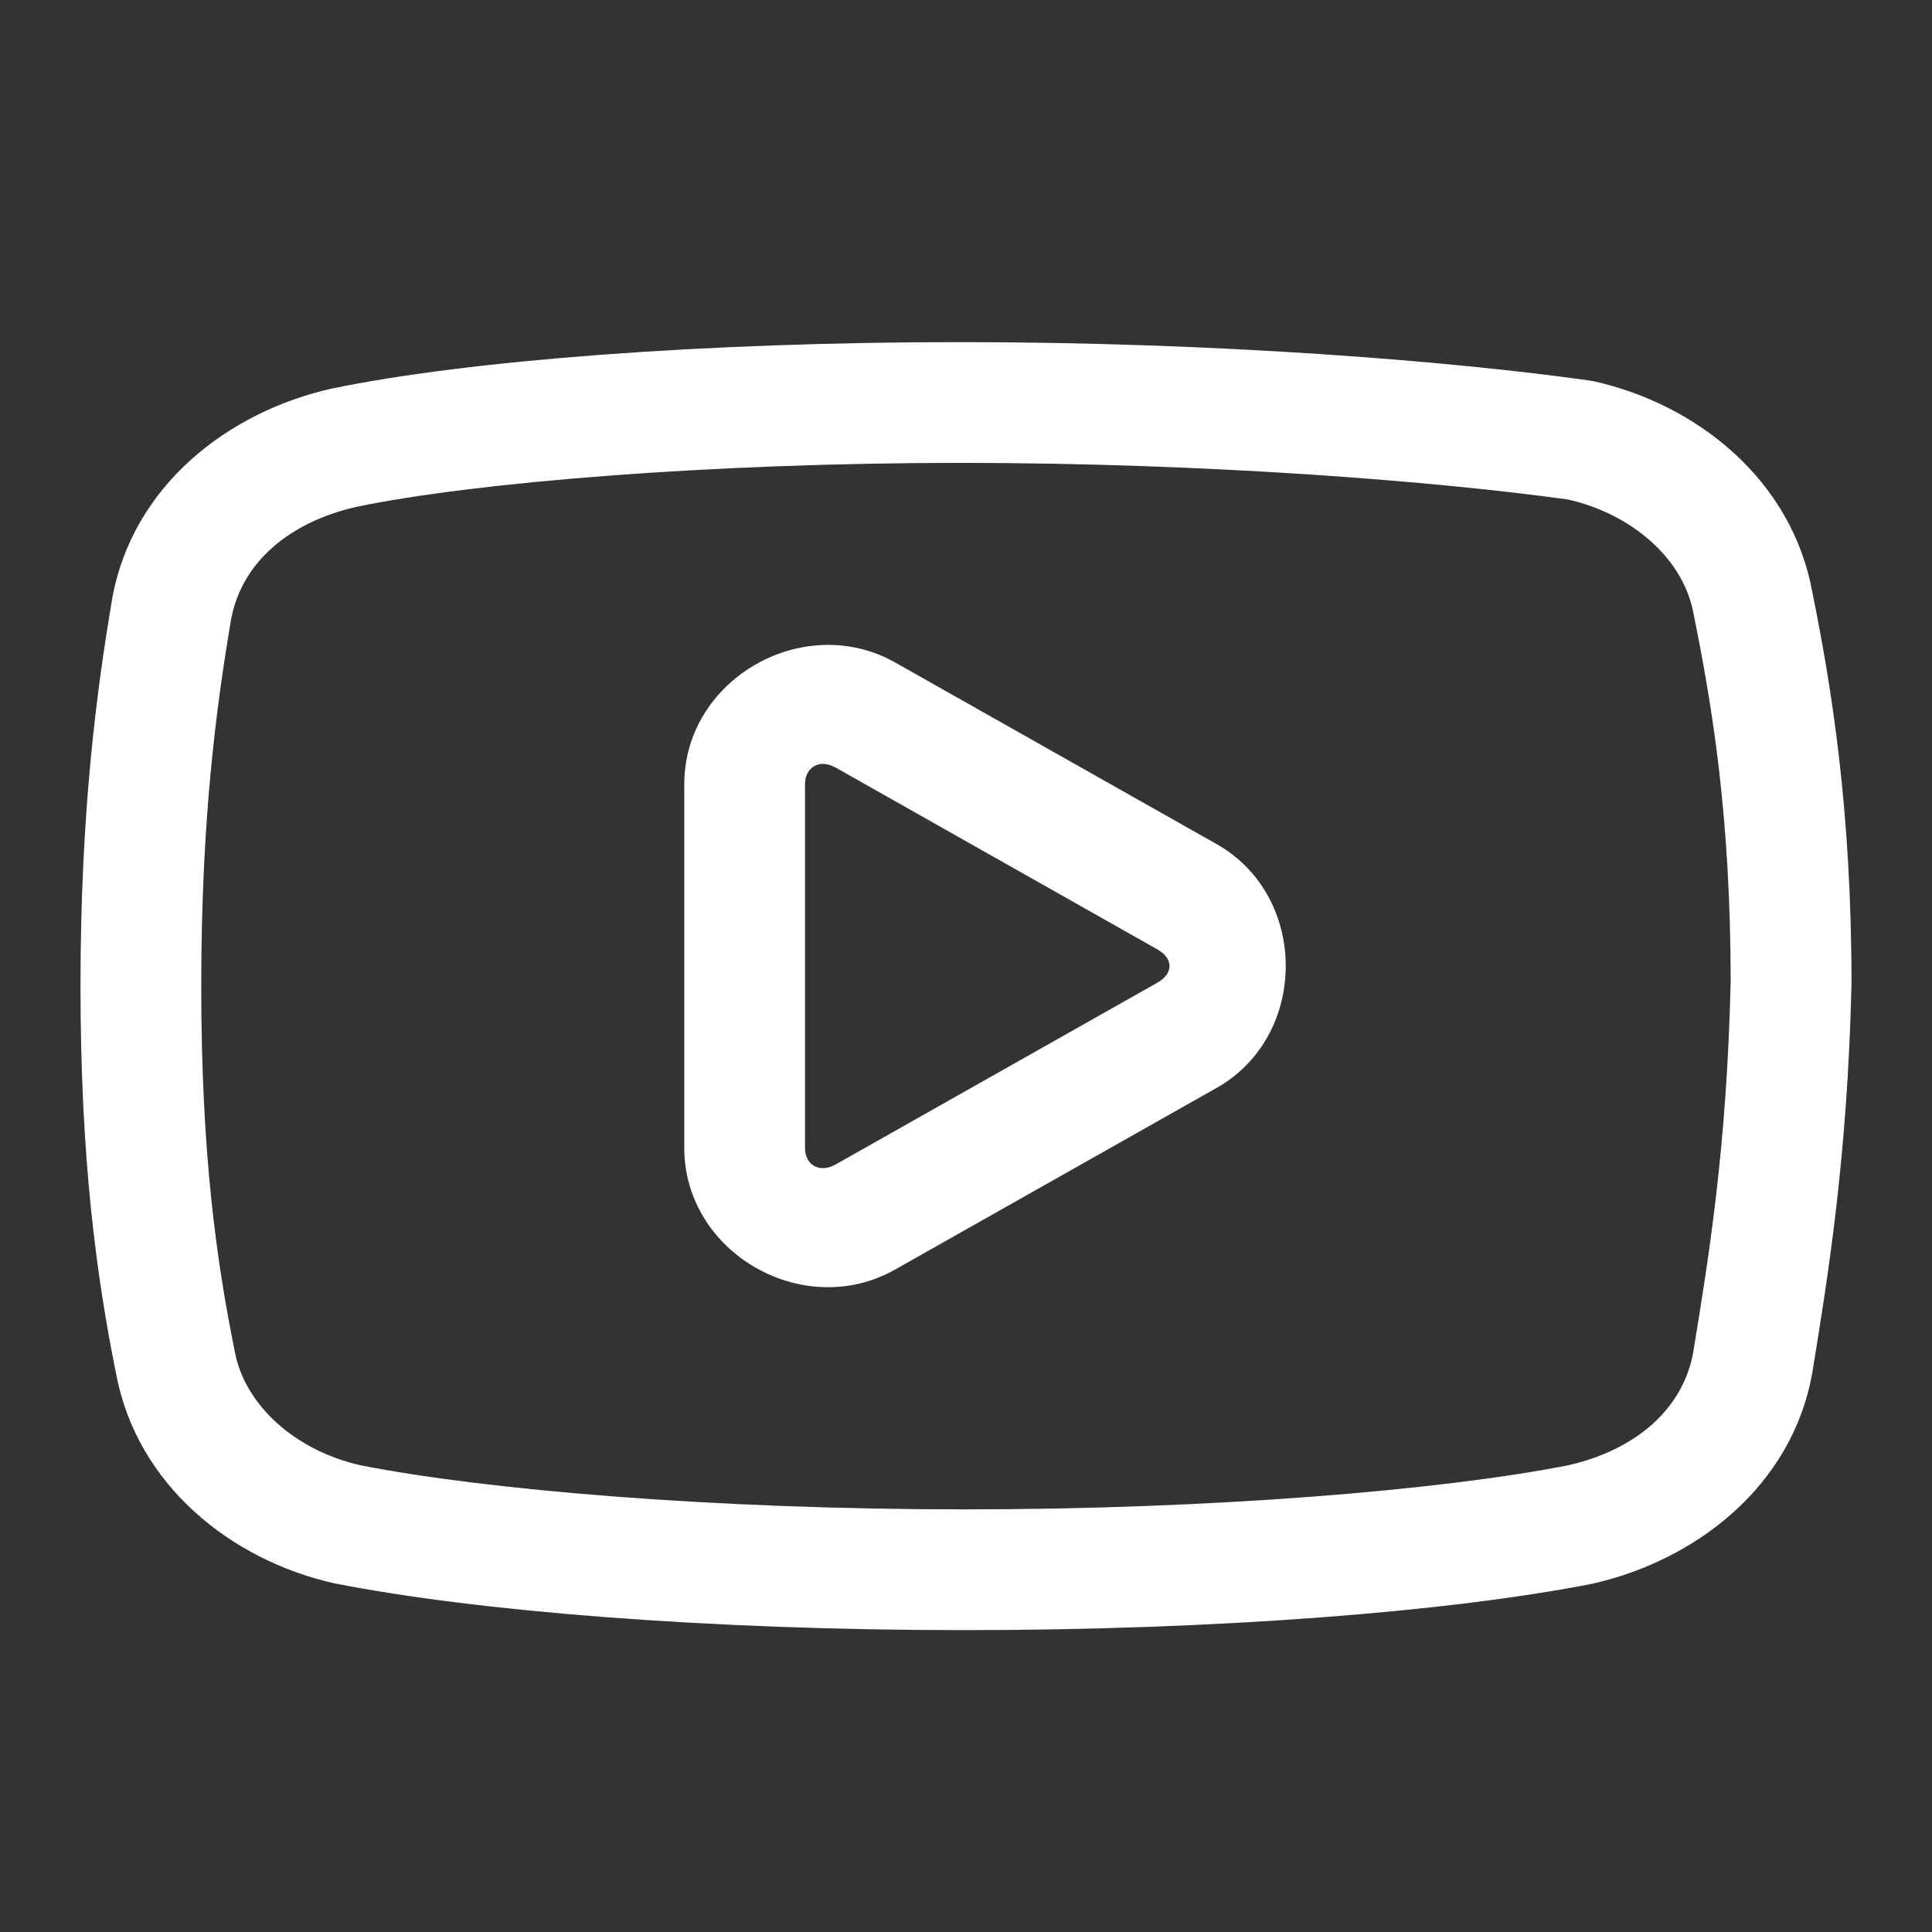 <?xml version="1.0" encoding="UTF-8"?> <svg xmlns="http://www.w3.org/2000/svg" xmlns:xlink="http://www.w3.org/1999/xlink" width="24" height="24" viewBox="0 0 24 24" fill="none"><rect x="0" y="0" width="24" height="24" fill="#333333" stroke="none"/> <desc> Created with Pixso. </desc> <defs> <clipPath id="clip90_85"> <rect id="icons8-youtube-play" width="24" height="24" fill="white"></rect> </clipPath> </defs> <g clip-path="url(#clip90_85)"> <path id="path" d="M11.929 4.25C8.752 4.25 5.801 4.477 4.117 4.828C2.849 5.112 1.643 6.024 1.392 7.447C1.198 8.595 1 10.096 1 12.25C1 14.4 1.198 15.856 1.442 17.064C1.7 18.444 2.867 19.381 4.155 19.669C5.913 20.016 8.799 20.25 11.976 20.25C15.152 20.25 18.021 20.02 19.779 19.674C21.048 19.39 22.261 18.476 22.513 17.053C22.703 15.883 22.951 14.378 23 12.22C23 10.06 22.753 8.539 22.512 7.348C22.256 5.964 21.088 5.024 19.798 4.736C19.778 4.732 19.758 4.729 19.738 4.726C18.023 4.484 15.106 4.25 11.929 4.25ZM11.929 5.75C15.009 5.75 17.863 5.98 19.483 6.206C20.28 6.389 20.913 6.945 21.037 7.62C21.27 8.769 21.498 10.146 21.499 12.192C21.452 14.245 21.226 15.622 21.035 16.793C20.905 17.523 20.296 18.018 19.477 18.203C17.903 18.512 15.071 18.75 11.976 18.75C8.88 18.75 6.049 18.511 4.476 18.202C3.676 18.02 3.041 17.463 2.916 16.786C2.686 15.65 2.5 14.315 2.5 12.25C2.5 10.19 2.683 8.811 2.868 7.709C2.997 6.978 3.608 6.481 4.43 6.296C5.887 5.992 8.83 5.75 11.929 5.75ZM10.23 8.012C9.334 8.041 8.5 8.763 8.5 9.743L8.5 14.258C8.5 15.565 9.983 16.413 11.119 15.771L15.114 13.514C16.258 12.867 16.258 11.133 15.114 10.486L11.119 8.229C10.835 8.069 10.529 8.002 10.23 8.012ZM10.236 9.49C10.281 9.493 10.331 9.507 10.381 9.535L14.376 11.793C14.579 11.907 14.579 12.094 14.376 12.208L10.381 14.465C10.18 14.578 10 14.473 10 14.258L10 9.743C10 9.636 10.045 9.556 10.115 9.517C10.15 9.497 10.191 9.487 10.236 9.49Z" fill-rule="nonzero" fill="#FFFFFF"></path> </g> </svg> 